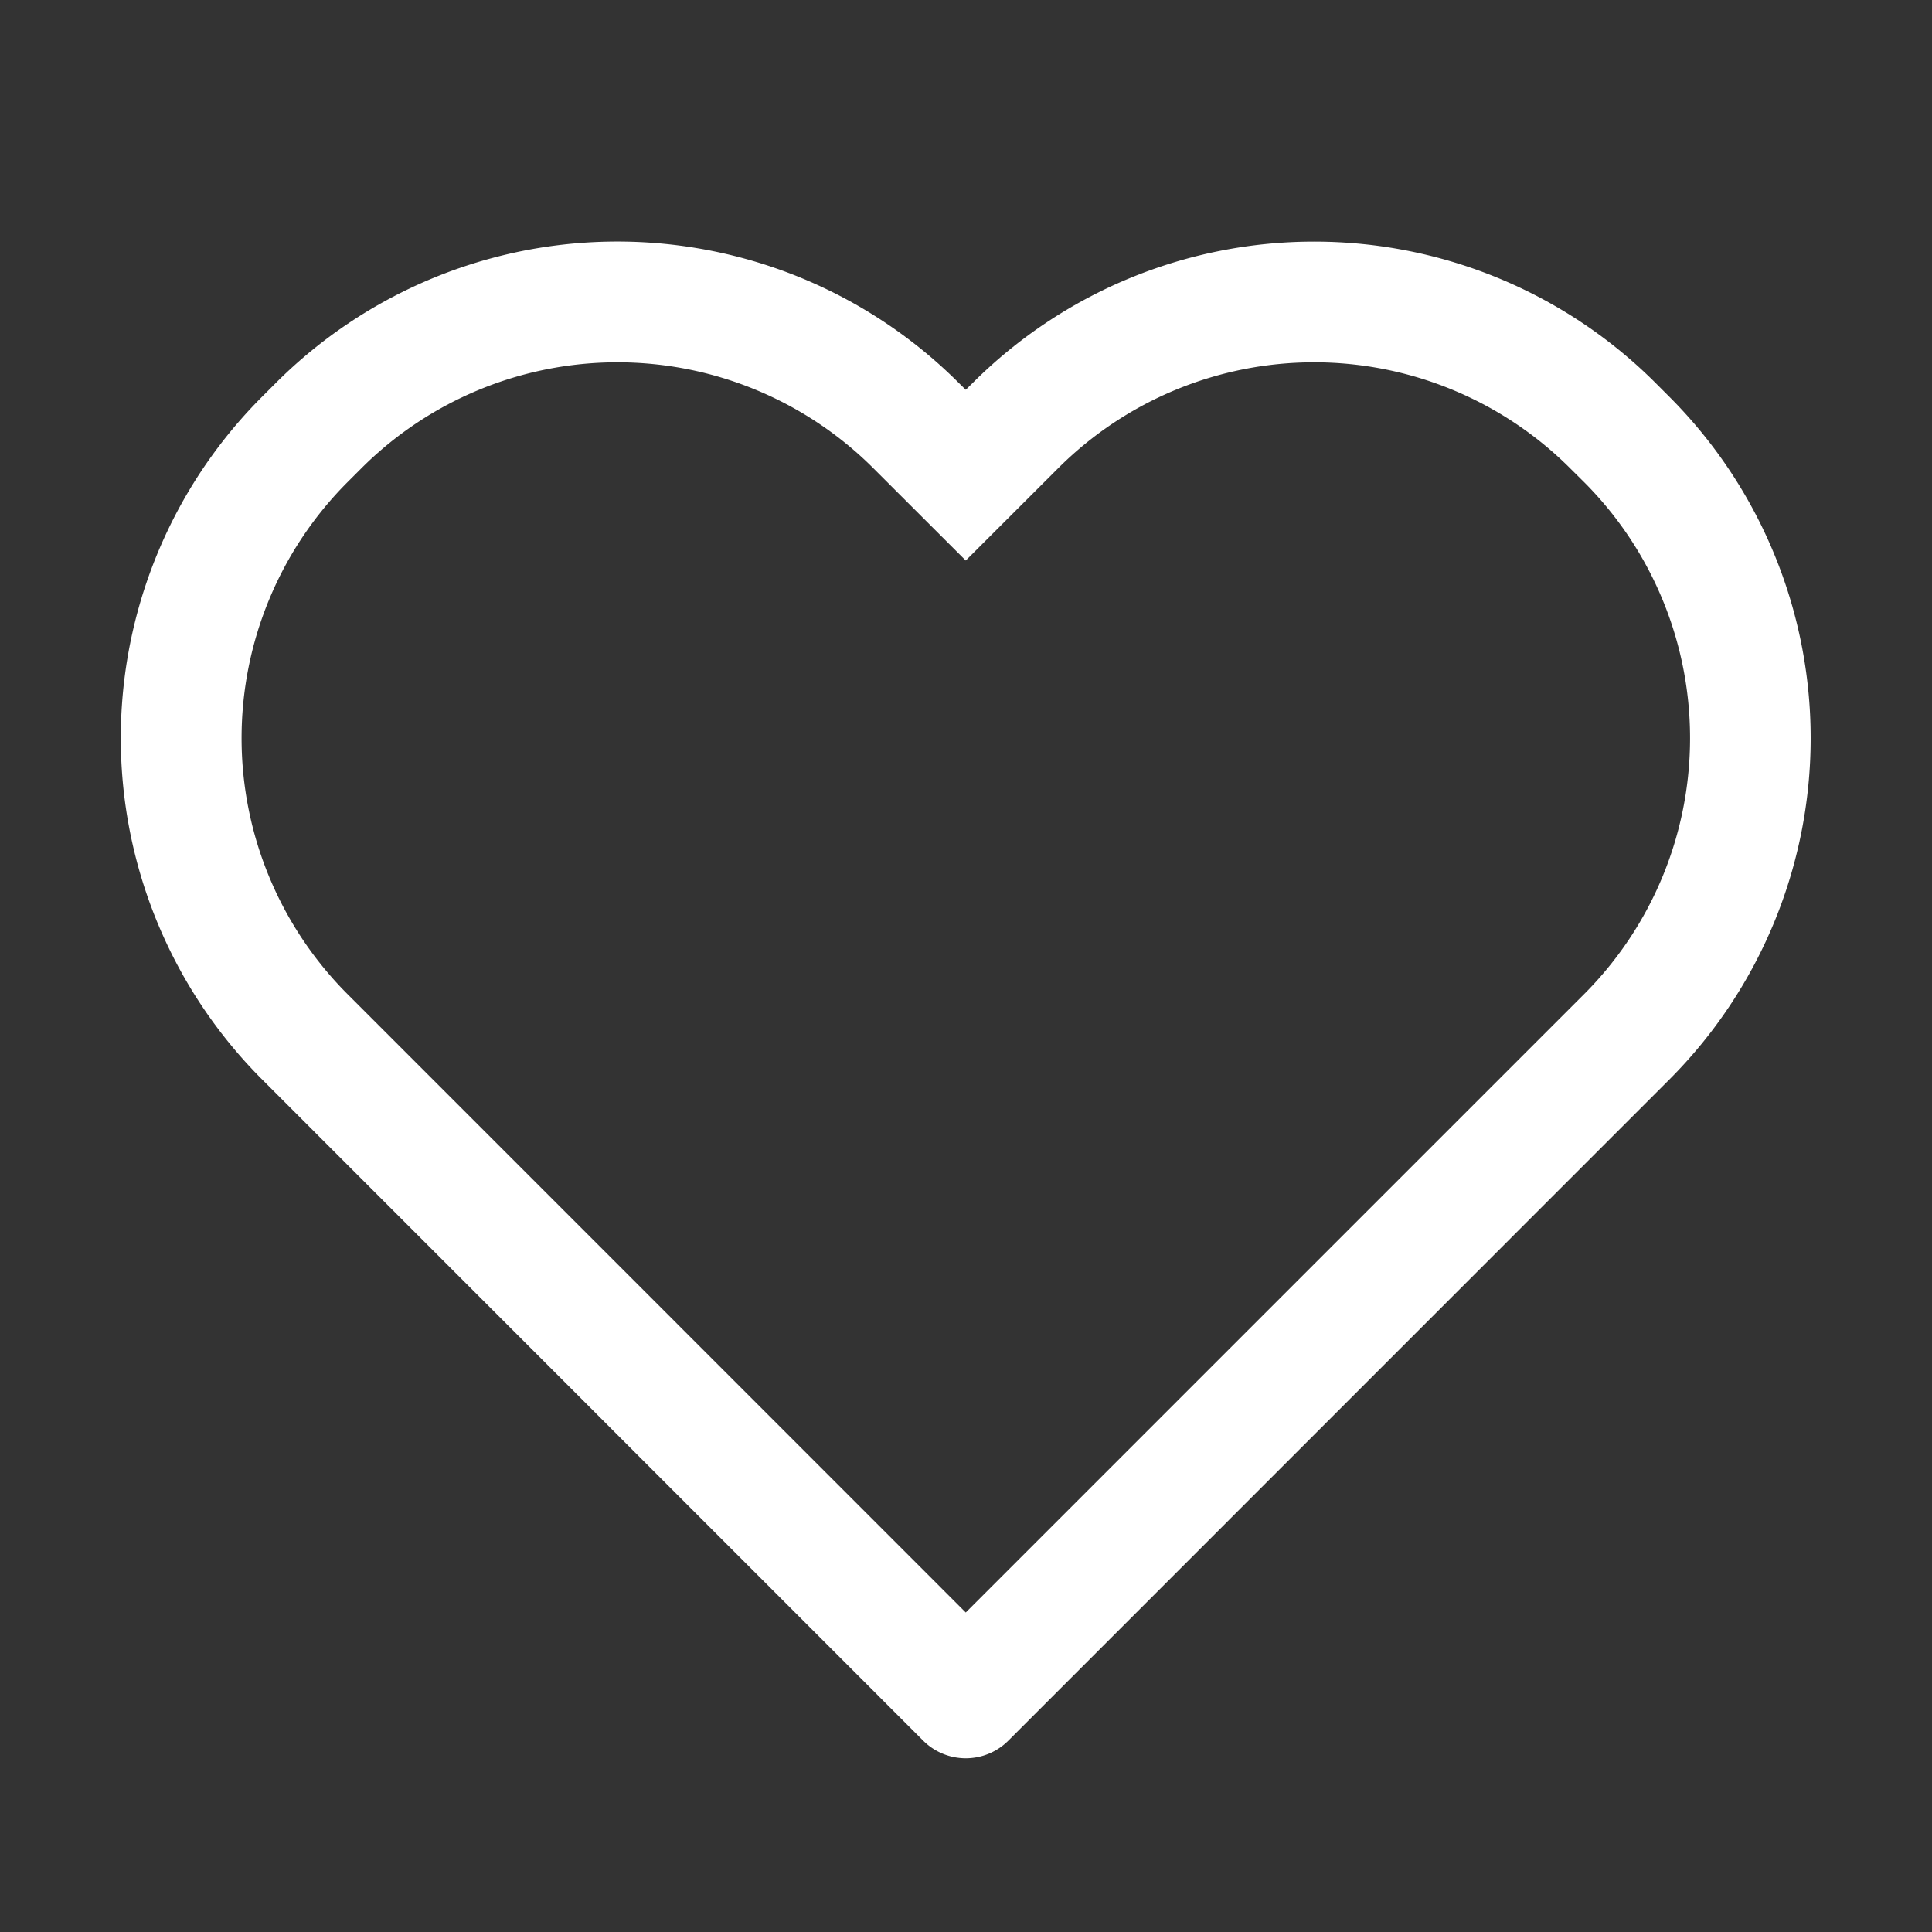 <?xml version="1.0" standalone="no"?><!DOCTYPE svg PUBLIC "-//W3C//DTD SVG 1.1//EN" "http://www.w3.org/Graphics/SVG/1.1/DTD/svg11.dtd"><svg t="1751341321692" class="icon" viewBox="0 0 1024 1024" version="1.1" xmlns="http://www.w3.org/2000/svg" p-id="3583" xmlns:xlink="http://www.w3.org/1999/xlink" width="24" height="24"><rect x="0" y="0" width="1024" height="1024" fill="#333333" stroke="none"/><path d="M511.872 297.088l-48.896-48.832a192 192 0 0 0-271.488 0l-7.232 7.232a192 192 0 0 0 0 271.488l327.616 327.68 327.68-327.68a192 192 0 0 0 0-271.488l-7.296-7.232a192 192 0 0 0-271.488 0l-48.896 48.832z m3.648-94.08a256 256 0 0 1 361.984 0l7.232 7.232a256 256 0 0 1 0 361.984l-350.208 350.272a31.936 31.936 0 0 1-45.312 0L139.008 572.224a256 256 0 0 1 0-362.048l7.168-7.168a256 256 0 0 1 362.048 0l3.648 3.584 3.648-3.584z" fill="#FFFFFF" p-id="3584"></path></svg>